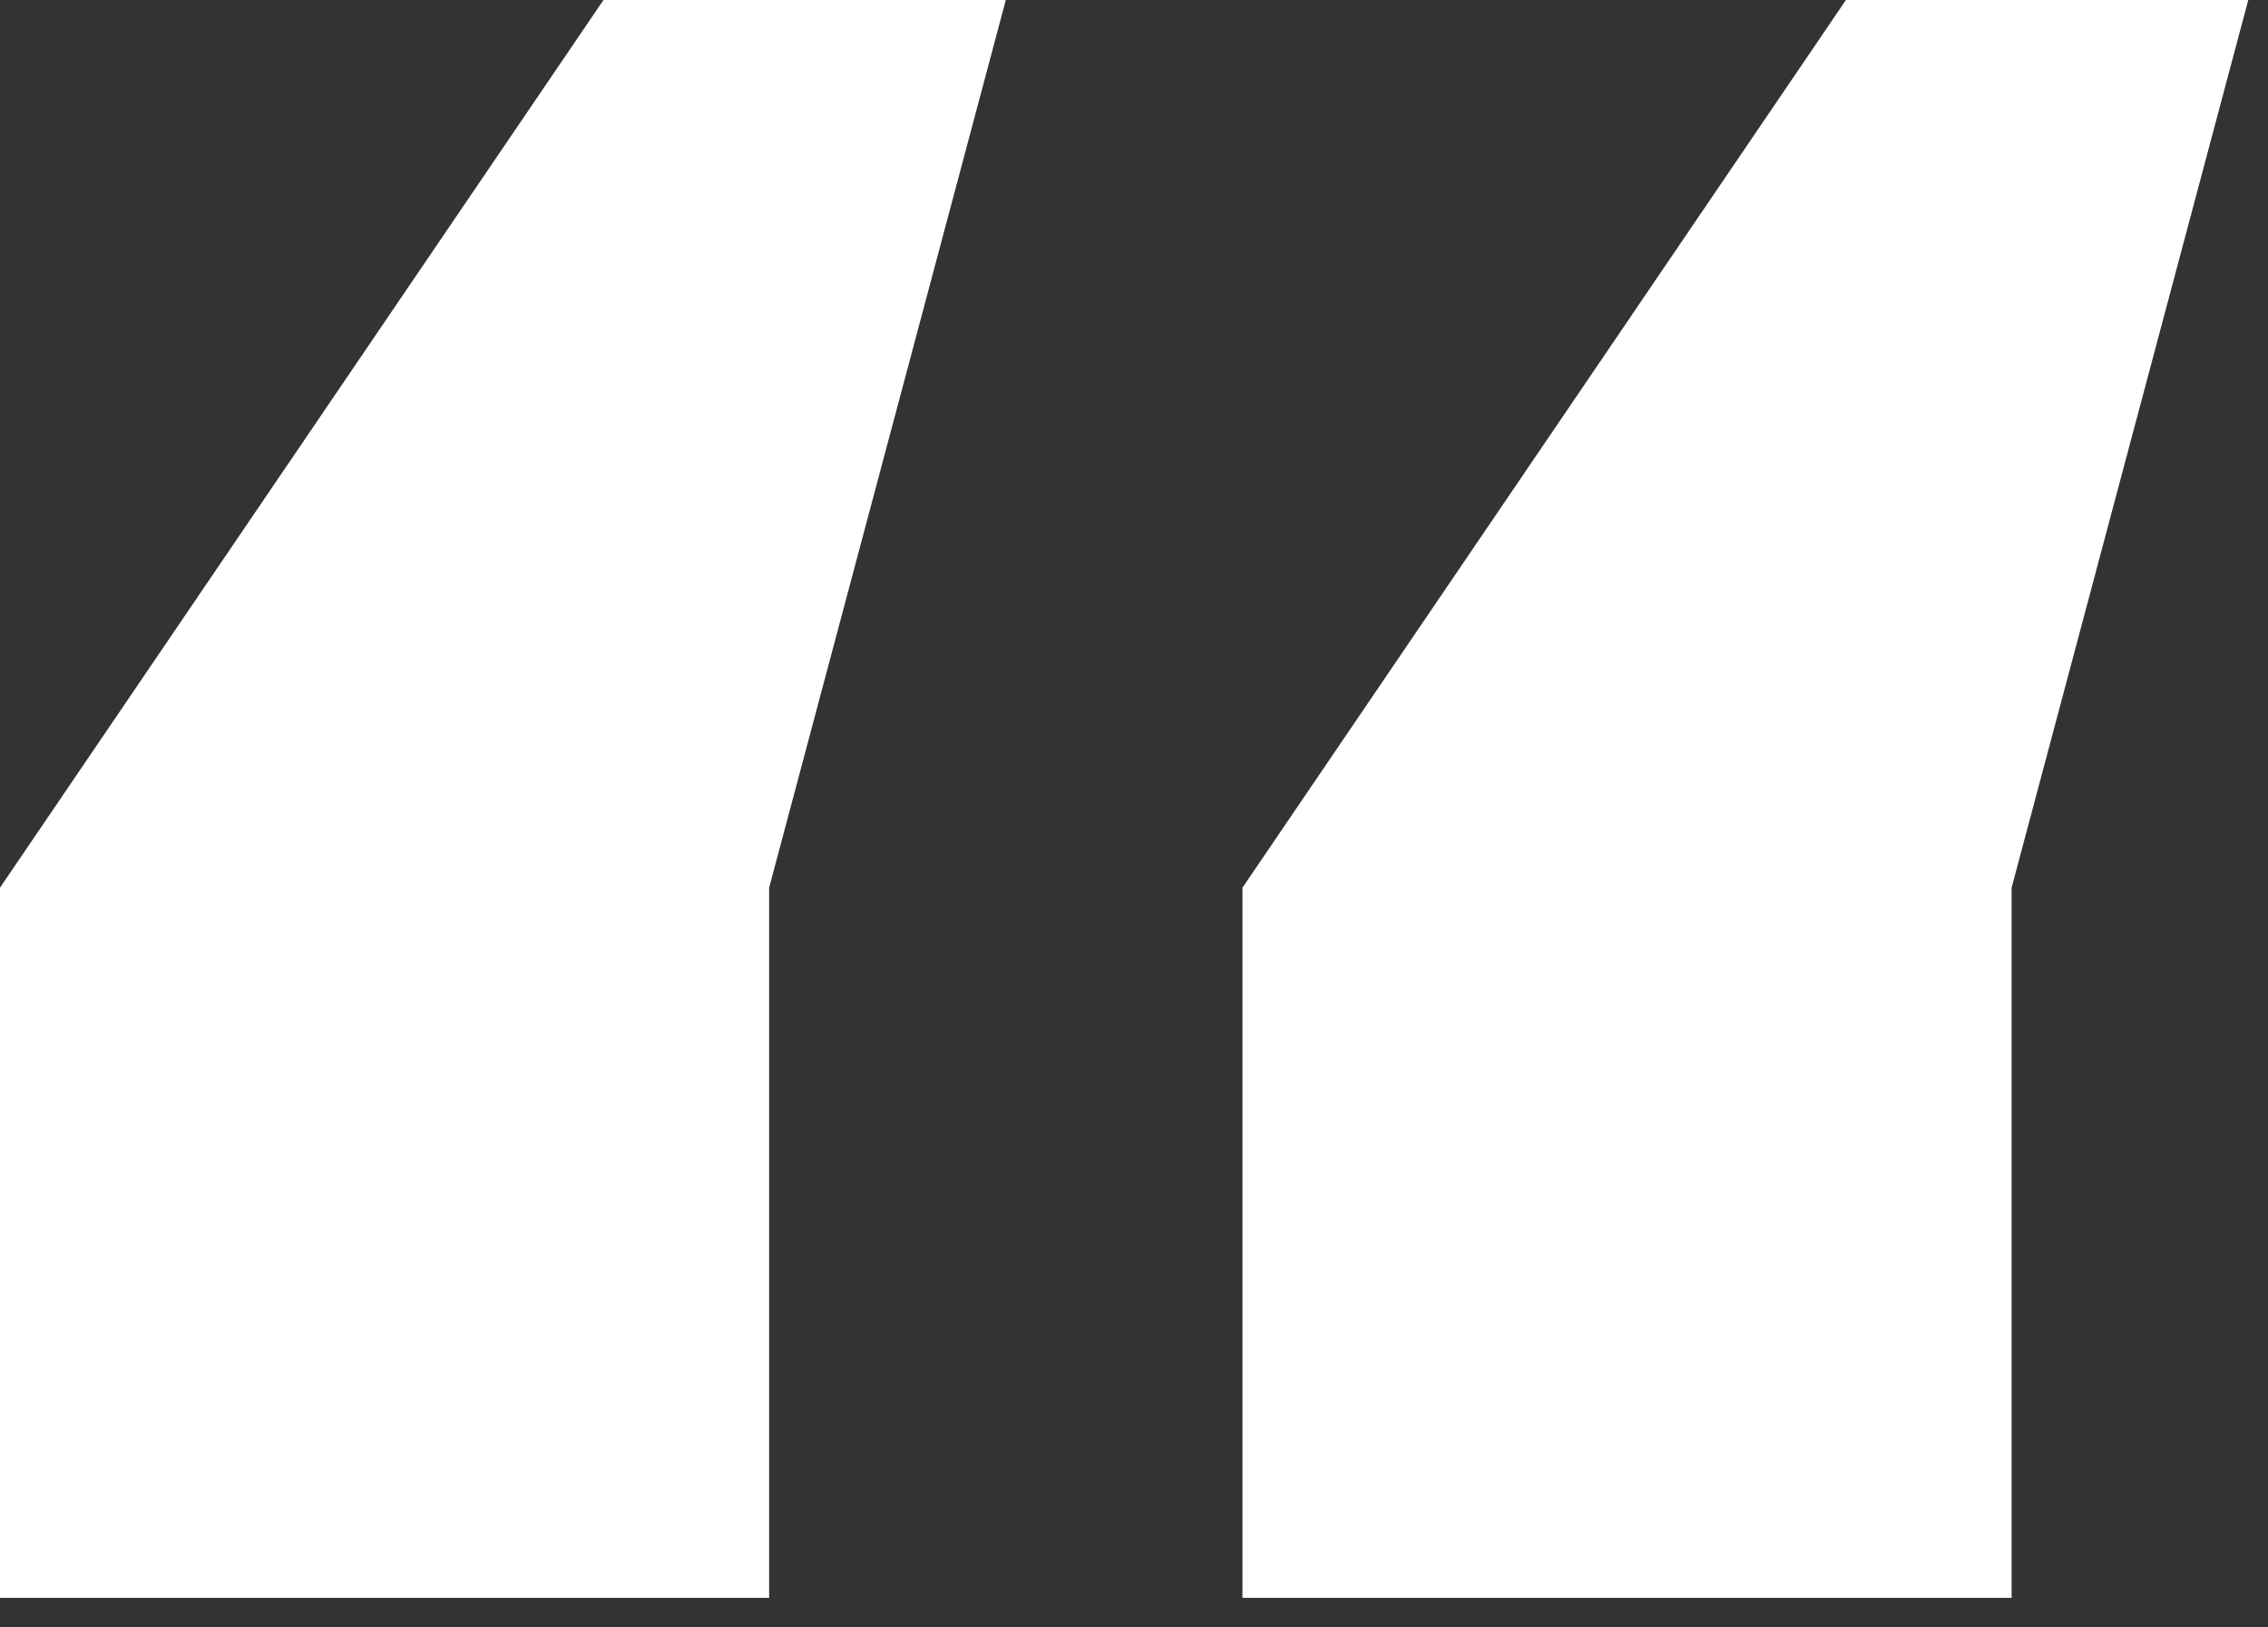 <svg width="46" height="33" viewBox="0 0 46 33" fill="none" xmlns="http://www.w3.org/2000/svg">
<rect x="0" y="0" width="46" height="33" fill="#333333" stroke="none"/>
<path d="M20.4 0L15.6 18V32.4H0V18L12.24 0H20.4ZM45.6 0L40.8 18V32.4H25.2V18L37.44 0H45.6Z" fill="white"/>
</svg>
